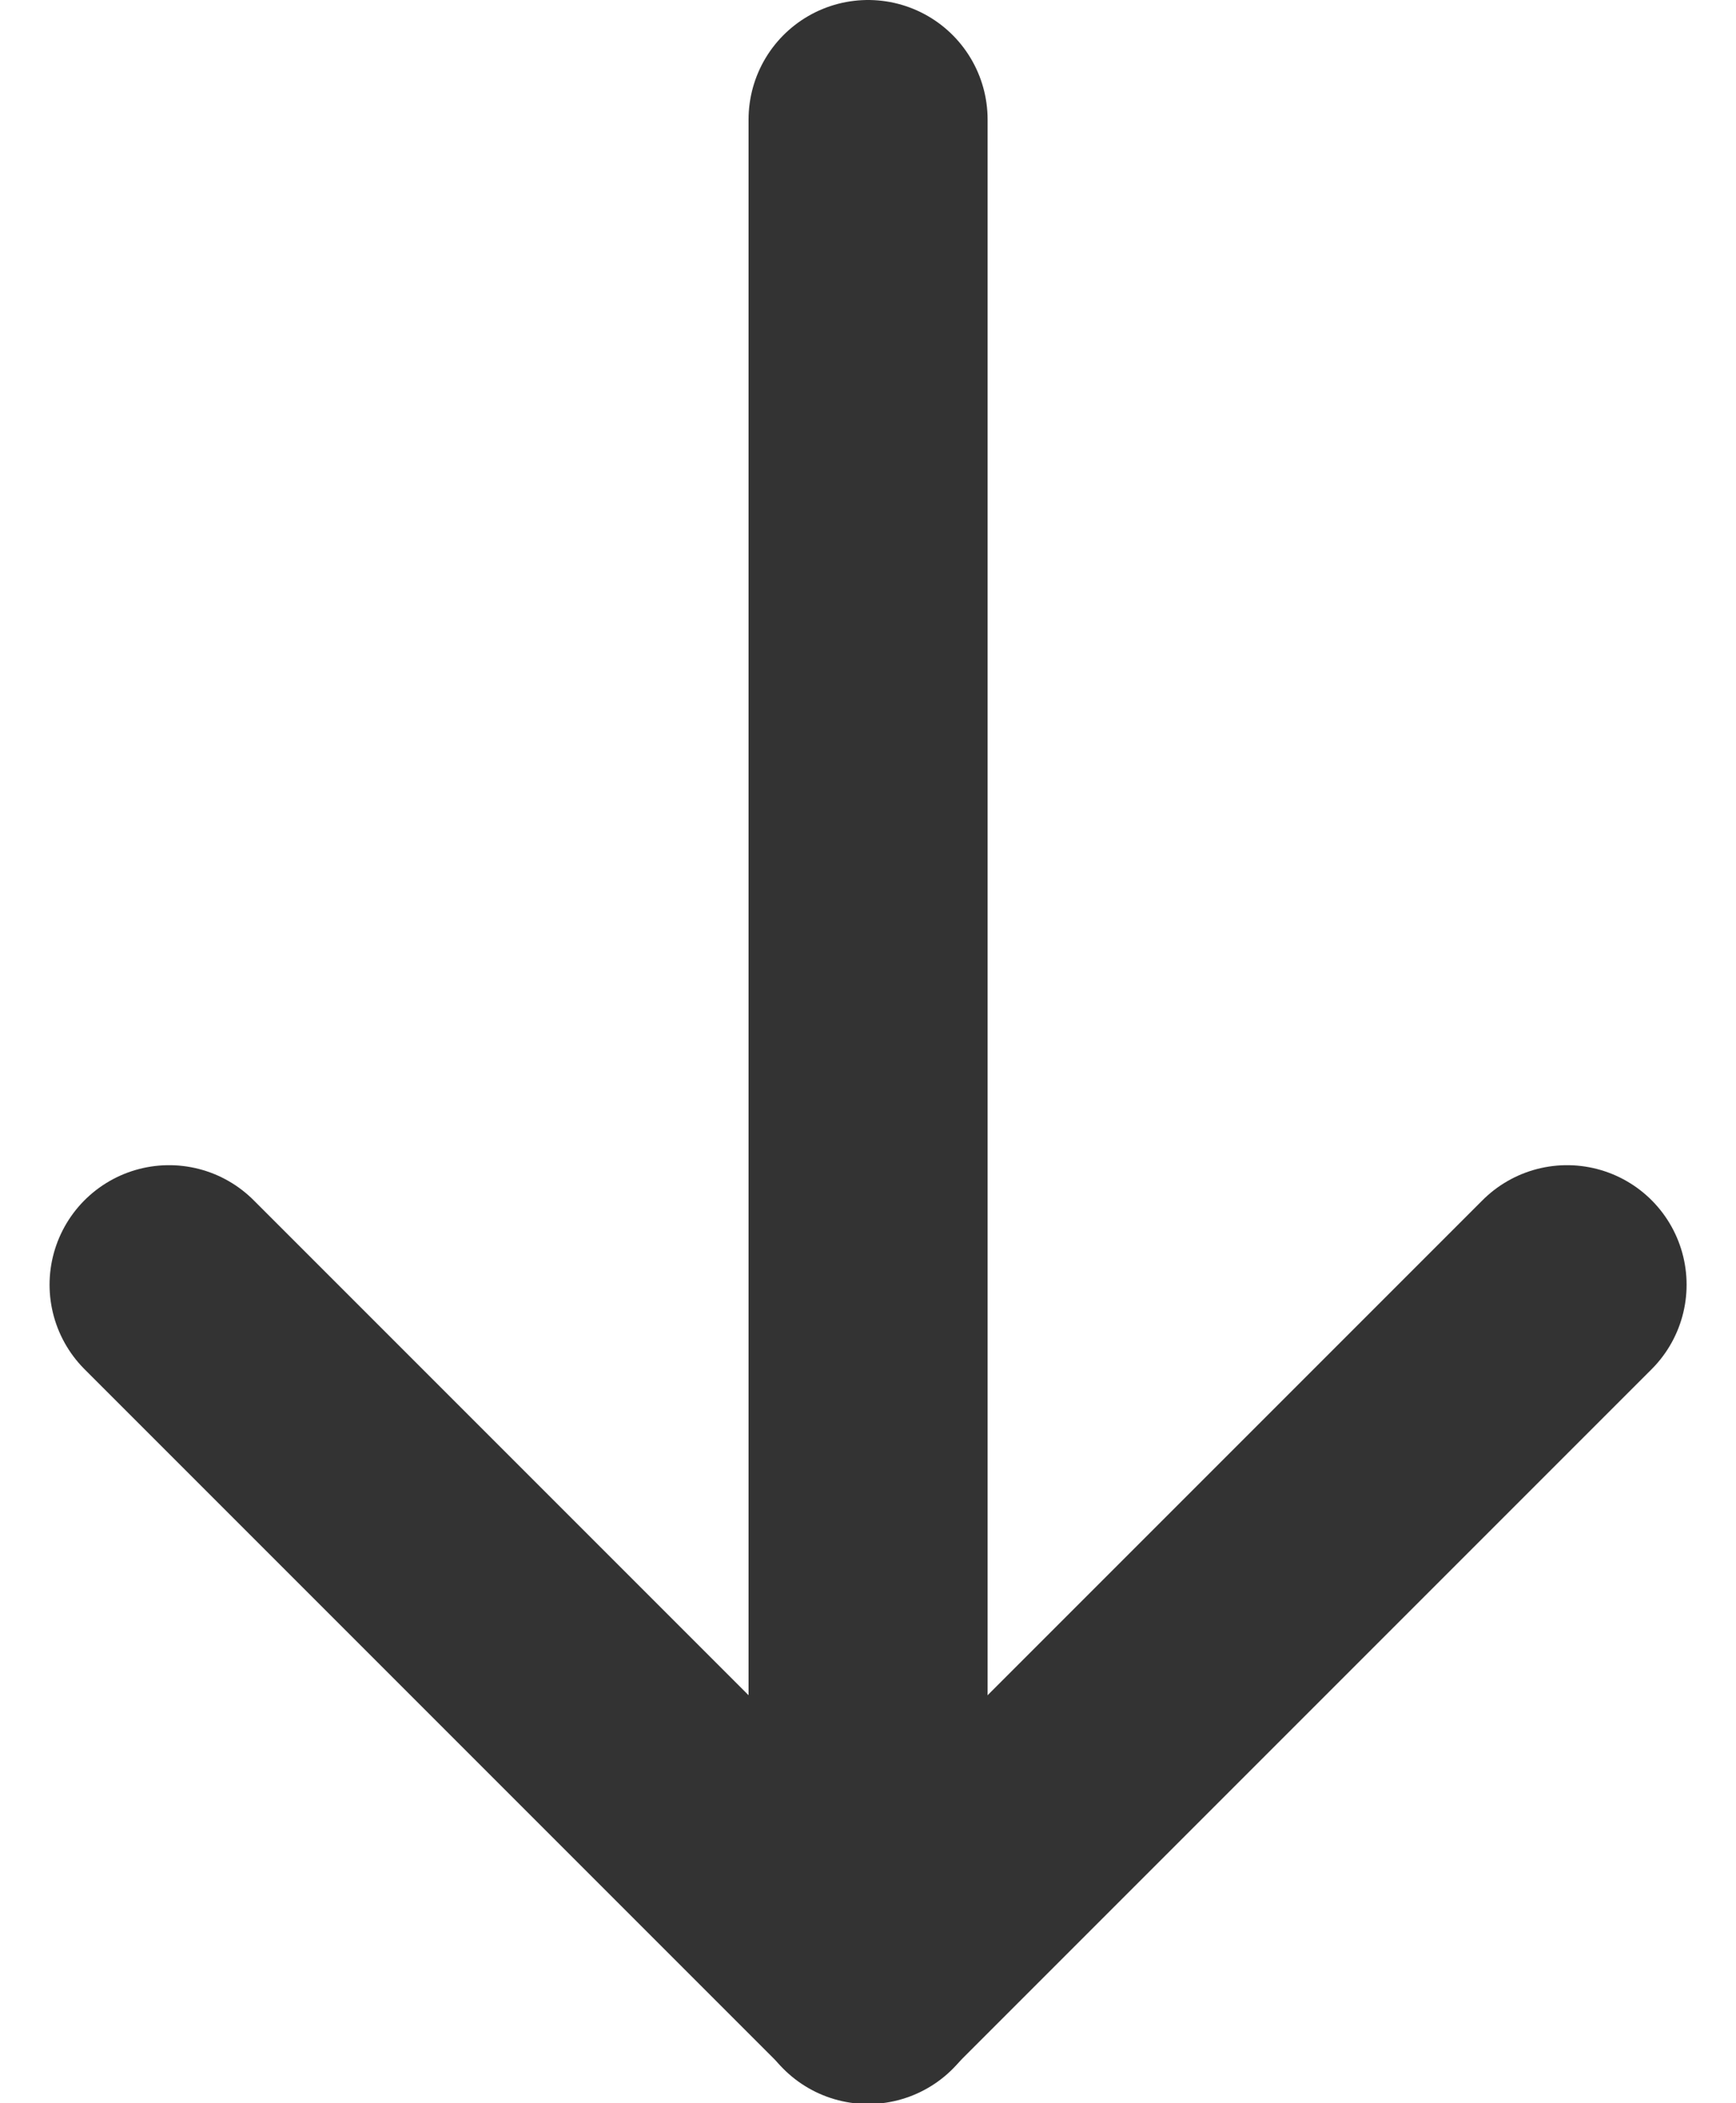 <svg xmlns="http://www.w3.org/2000/svg" width="10.893" height="13.195" viewBox="0 0 10.893 13.195">
  <g id="arrow-down_1_" transform="translate(1.061 0.75)">
    <path id="Shape_979_" d="M1424,9.6V21.3" transform="translate(-1419.614 -9.6)" fill="none" stroke="#333" stroke-linecap="round" stroke-linejoin="round" stroke-width="1.5"/>
    <path id="Shape_978_" d="M1426.772,19.6l-4.386,4.386L1418,19.6" transform="translate(-1418 -12.29)" fill="none" stroke="#333" stroke-linecap="round" stroke-linejoin="round" stroke-width="1.5"/>
  </g>
</svg>
